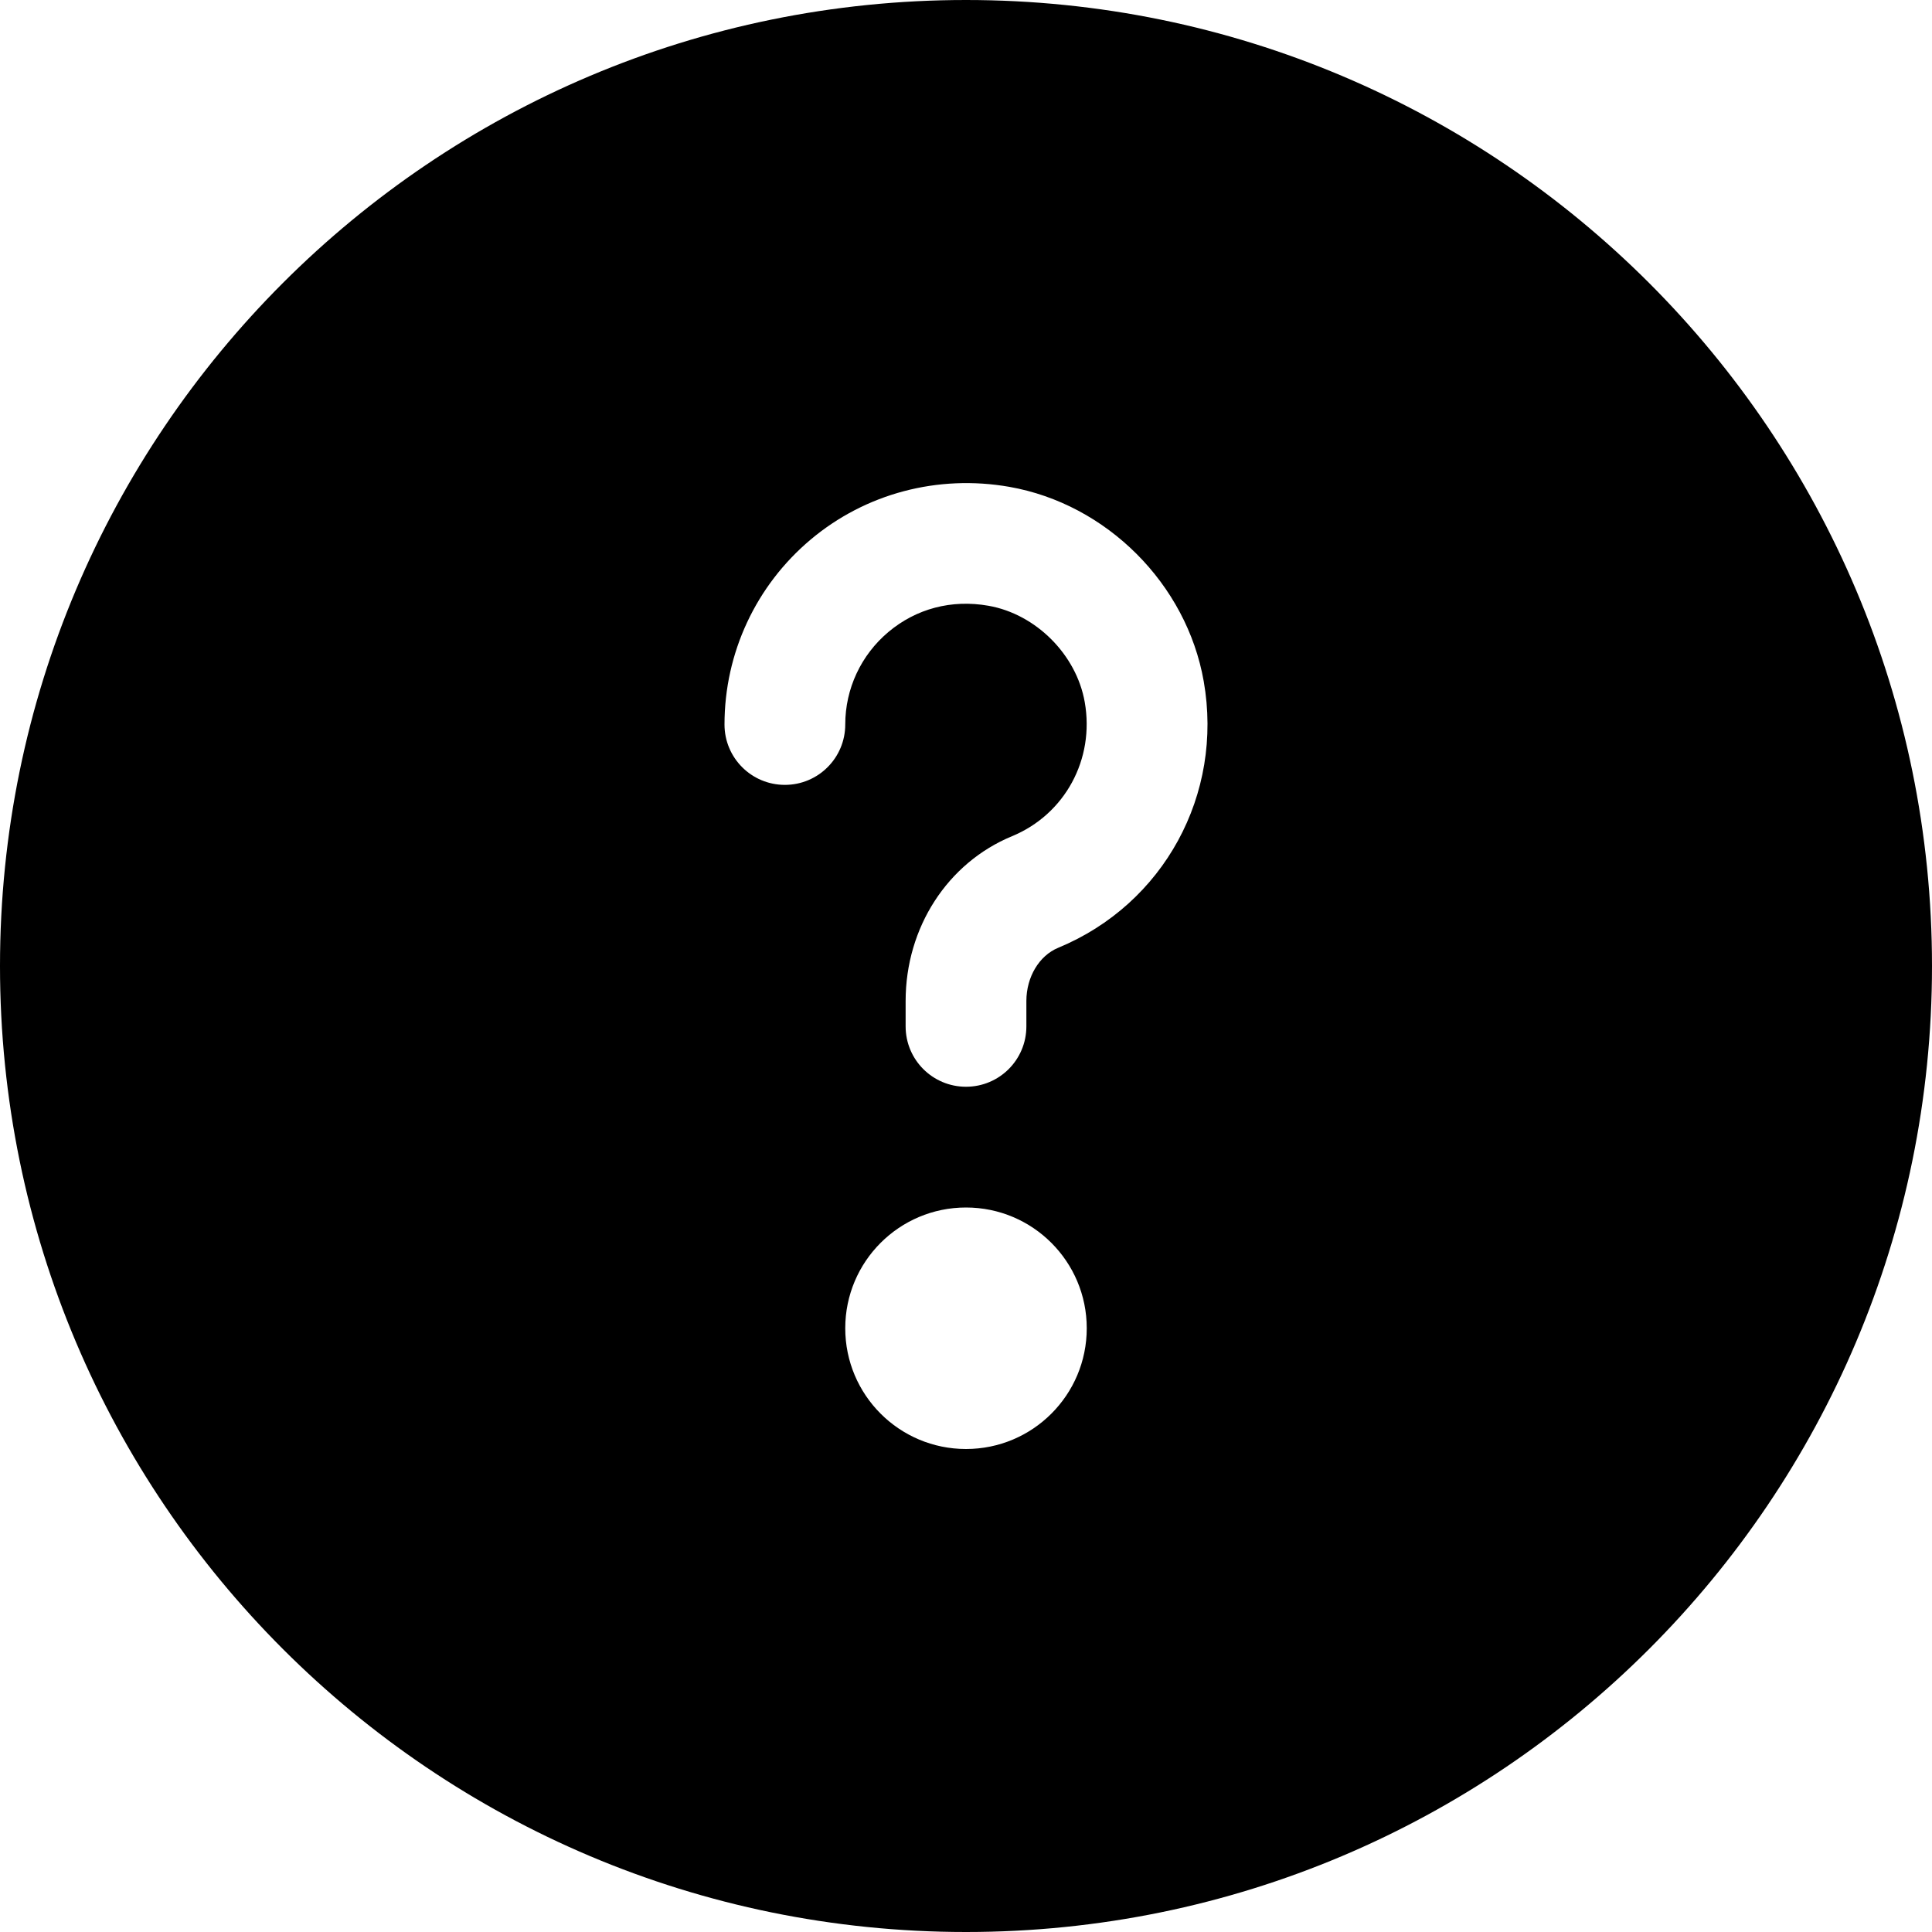 <?xml version="1.0" encoding="iso-8859-1"?>
<!-- Generator: Adobe Illustrator 18.0.0, SVG Export Plug-In . SVG Version: 6.00 Build 0)  -->
<!DOCTYPE svg PUBLIC "-//W3C//DTD SVG 1.1//EN" "http://www.w3.org/Graphics/SVG/1.1/DTD/svg11.dtd">
<svg version="1.1" id="Capa_1" xmlns="http://www.w3.org/2000/svg" xmlns:xlink="http://www.w3.org/1999/xlink" x="0px" y="0px"
	 viewBox="0 0 512 512" style="enable-background:new 0 0 512 512;" xml:space="preserve">
<path d="M256,0C114.613,0,0,114.617,0,256c0,141.391,114.613,256,256,256s256-114.609,256-256C512,114.617,397.387,0,256,0z
	 M256,384c-17.674,0-32-14.32-32-32c0-17.672,14.326-32,32-32s32,14.328,32,32C288,369.68,273.674,384,256,384z M280.438,251.172
	c-5.047,2.078-8.438,7.75-8.438,14.109V272c0,8.844-7.156,16-16,16c-8.844,0-16-7.156-16-16v-6.719
	c0-19.453,11.078-36.609,28.219-43.688c14-5.797,21.922-20.391,19.25-35.516c-2.203-12.594-12.953-23.344-25.531-25.547
	c-9.75-1.719-19.141,0.766-26.5,6.953C228.172,173.594,224,182.531,224,192c0,8.844-7.156,16-16,16c-8.844,0-16-7.156-16-16
	c0-18.953,8.328-36.828,22.859-49.031c14.516-12.188,33.656-17.266,52.609-13.953c25.813,4.531,47,25.719,51.531,51.531
	C324.266,210.547,308.422,239.594,280.438,251.172z"/>
<g>
</g>
<g>
</g>
<g>
</g>
<g>
</g>
<g>
</g>
<g>
</g>
<g>
</g>
<g>
</g>
<g>
</g>
<g>
</g>
<g>
</g>
<g>
</g>
<g>
</g>
<g>
</g>
<g>
</g>
</svg>
